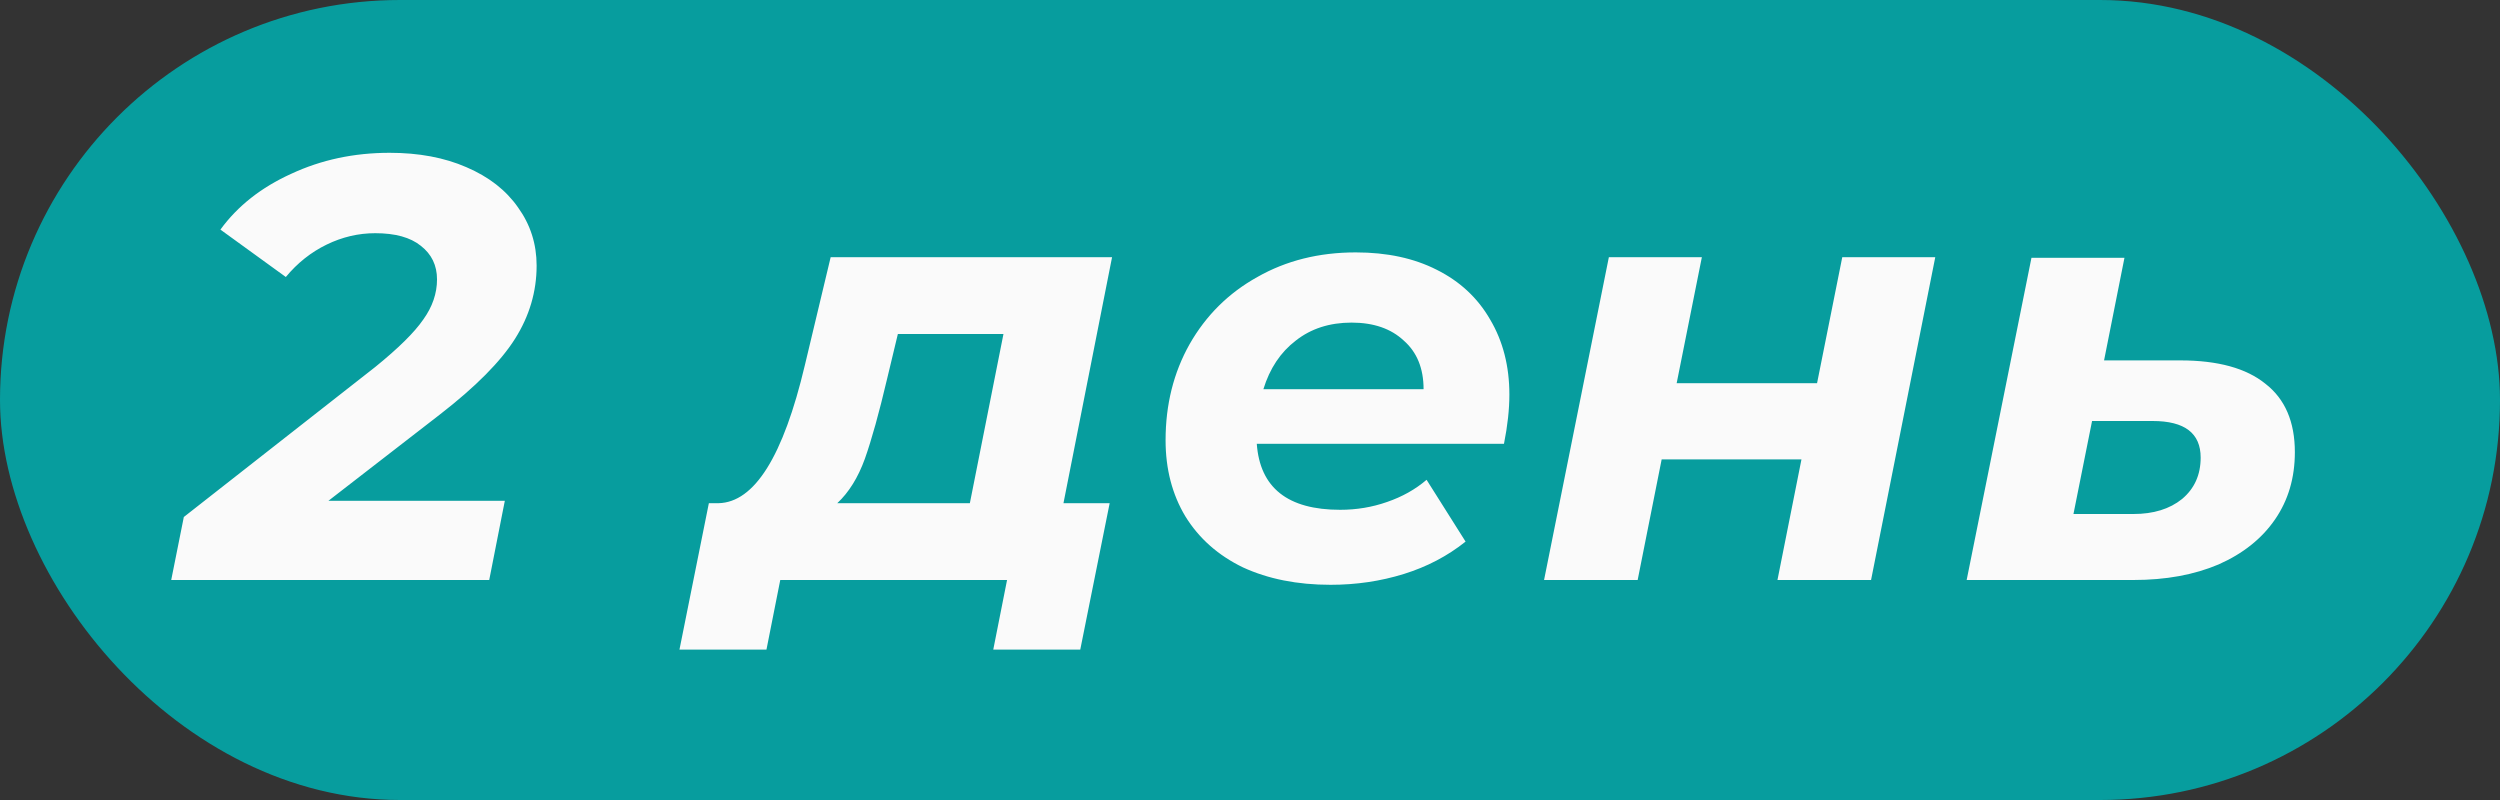 <?xml version="1.0" encoding="UTF-8"?> <svg xmlns="http://www.w3.org/2000/svg" width="125" height="40" viewBox="0 0 125 40" fill="none"><rect x="0" y="0" width="125" height="40" fill="#333333" stroke="none"/> <rect width="125" height="40" rx="20" fill="#079D9E"></rect> <path d="M16.421 25.04H25.241L24.461 29H8.561L9.191 25.85L18.761 18.35C19.921 17.41 20.721 16.62 21.161 15.98C21.621 15.34 21.851 14.67 21.851 13.97C21.851 13.27 21.581 12.71 21.041 12.29C20.521 11.87 19.761 11.66 18.761 11.66C17.921 11.66 17.111 11.85 16.331 12.23C15.551 12.61 14.871 13.15 14.291 13.85L11.021 11.48C11.881 10.3 13.061 9.37 14.561 8.69C16.061 7.99 17.701 7.64 19.481 7.64C20.941 7.64 22.221 7.88 23.321 8.36C24.441 8.84 25.301 9.51 25.901 10.37C26.521 11.23 26.831 12.2 26.831 13.28C26.831 14.58 26.471 15.8 25.751 16.94C25.031 18.08 23.781 19.34 22.001 20.72L16.421 25.04ZM53.173 25.16H55.483L54.013 32.48H49.663L50.353 29H39.013L38.323 32.48H33.973L35.443 25.16H35.923C37.723 25.12 39.163 22.82 40.243 18.26L41.533 12.86H55.603L53.173 25.16ZM44.353 18.95C43.953 20.65 43.583 21.98 43.243 22.94C42.903 23.88 42.443 24.62 41.863 25.16H48.493L50.173 16.7H44.893L44.353 18.95ZM75.469 19.73C75.469 20.47 75.379 21.29 75.199 22.19H62.839C62.999 24.39 64.389 25.49 67.009 25.49C67.829 25.49 68.609 25.36 69.349 25.1C70.109 24.84 70.769 24.47 71.329 23.99L73.279 27.08C72.379 27.8 71.349 28.34 70.189 28.7C69.029 29.06 67.809 29.24 66.529 29.24C64.869 29.24 63.409 28.95 62.149 28.37C60.909 27.77 59.949 26.92 59.269 25.82C58.609 24.72 58.279 23.45 58.279 22.01C58.279 20.23 58.679 18.63 59.479 17.21C60.299 15.77 61.429 14.65 62.869 13.85C64.309 13.03 65.949 12.62 67.789 12.62C69.349 12.62 70.699 12.91 71.839 13.49C72.999 14.07 73.889 14.9 74.509 15.98C75.149 17.06 75.469 18.31 75.469 19.73ZM67.579 16.13C66.479 16.13 65.549 16.43 64.789 17.03C64.029 17.61 63.489 18.42 63.169 19.46H71.179C71.179 18.42 70.849 17.61 70.189 17.03C69.549 16.43 68.679 16.13 67.579 16.13ZM80.443 12.86H85.093L83.833 19.16H90.853L92.113 12.86H96.763L93.553 29H88.873L90.073 22.97H83.083L81.883 29H77.203L80.443 12.86ZM109.013 18.02C110.893 18.02 112.313 18.41 113.273 19.19C114.253 19.95 114.743 21.09 114.743 22.61C114.743 23.89 114.413 25.01 113.753 25.97C113.093 26.93 112.153 27.68 110.933 28.22C109.713 28.74 108.293 29 106.673 29H98.333L101.573 12.89H106.223L105.203 18.02H109.013ZM106.673 25.7C107.673 25.7 108.483 25.45 109.103 24.95C109.723 24.43 110.033 23.74 110.033 22.88C110.033 21.66 109.233 21.05 107.633 21.05H104.603L103.673 25.7H106.673Z" fill="#FAFAFA"></path> </svg> 